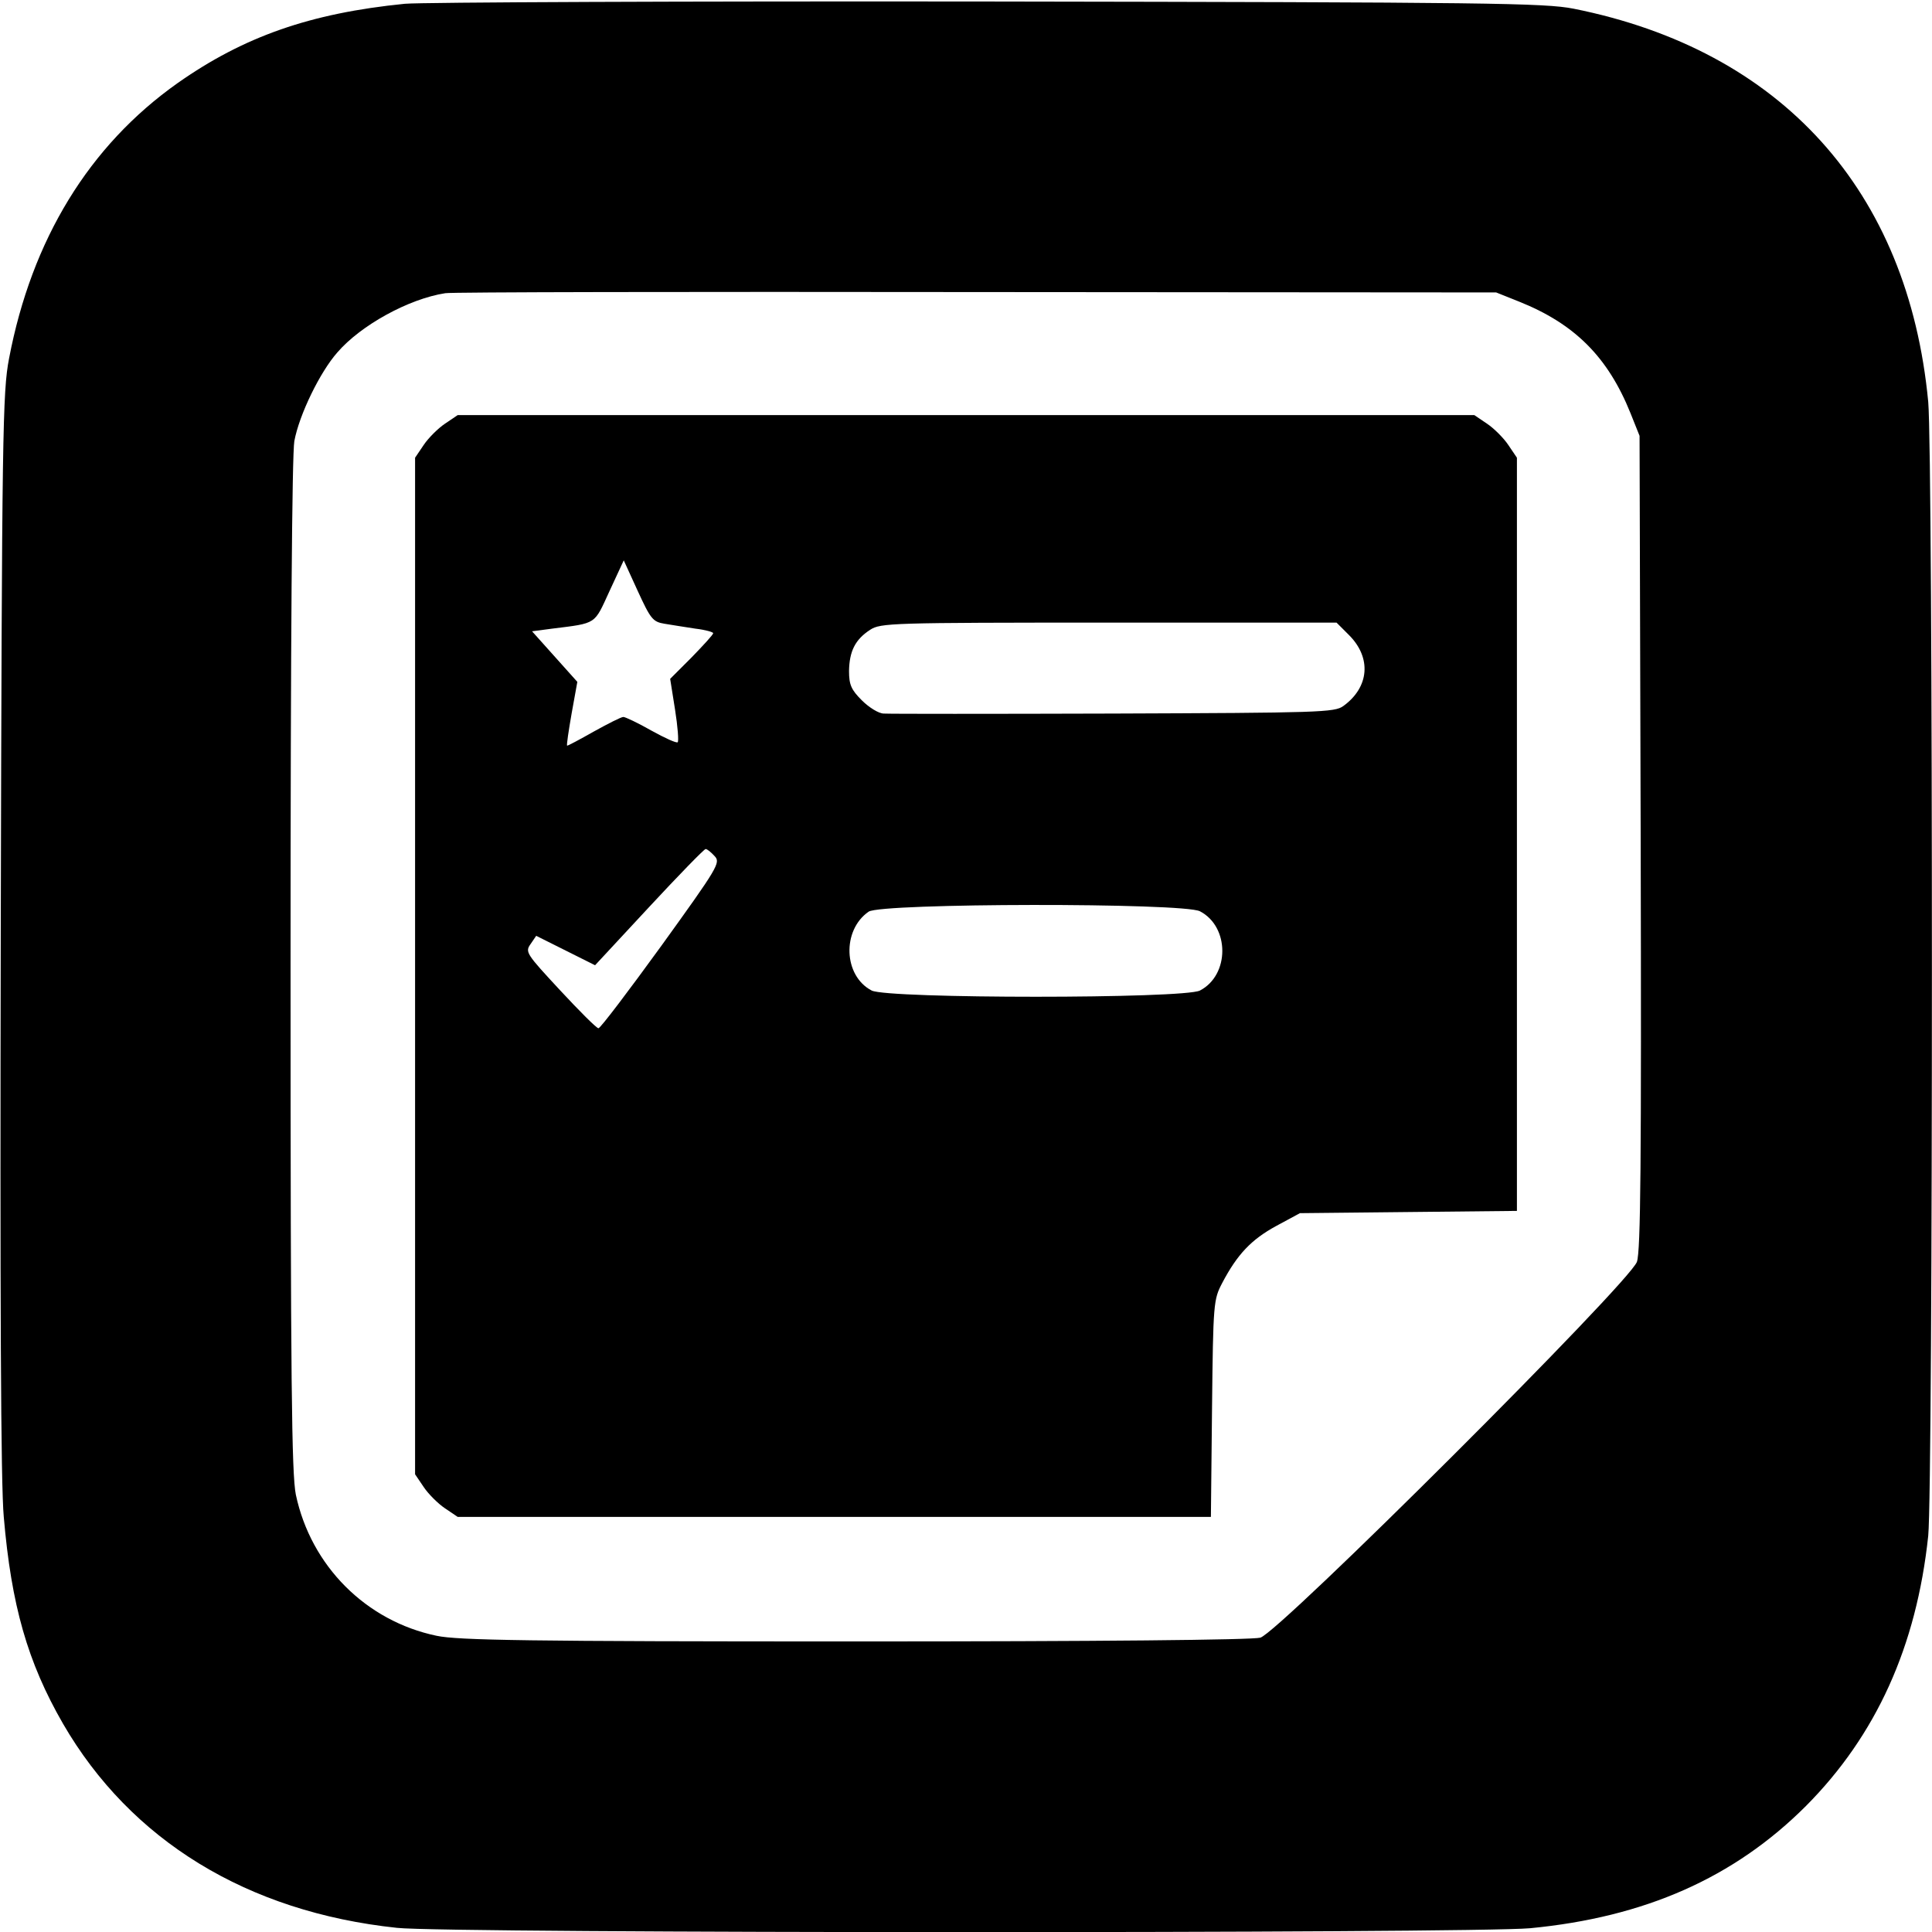 <?xml version="1.0" standalone="no"?>
<!DOCTYPE svg PUBLIC "-//W3C//DTD SVG 20010904//EN"
 "http://www.w3.org/TR/2001/REC-SVG-20010904/DTD/svg10.dtd">
<svg version="1.0" xmlns="http://www.w3.org/2000/svg"
 width="512pt" height="512pt" viewBox="0 0 512 512"
 preserveAspectRatio="xMidYMid meet">
<g transform="translate(0,512) scale(0.1,-0.1)"
fill="#000000" stroke="none">
<path d="M1073 5110 c-251 -25 -427 -87 -602 -210 -235 -166 -387 -415 -447
-730 -17 -88 -19 -194 -22 -1520 -2 -966 0 -1465 8 -1550 20 -234 63 -385 157
-548 179 -309 488 -499 885 -541 131 -15 2851 -15 3003 -1 303 29 540 133 731
324 186 187 293 423 324 716 13 131 13 2859 0 3005 -53 560 -389 932 -940
1042 -77 15 -221 17 -1550 19 -806 1 -1502 -2 -1547 -6z m2952 -789 c148 -59
236 -147 296 -296 l24 -60 3 -1076 c2 -852 0 -1084 -10 -1113 -19 -55 -948
-982 -998 -996 -22 -6 -428 -10 -1075 -10 -865 0 -1051 3 -1108 15 -187 39
-333 185 -373 374 -11 55 -14 294 -14 1402 0 863 4 1355 10 1390 13 70 68 183
114 235 62 72 189 142 286 157 14 3 646 4 1405 3 l1380 -1 60 -24z"/>
<path d="M1179 3997 c-18 -12 -44 -38 -56 -56 l-23 -34 0 -1347 0 -1347 23
-34 c12 -18 38 -44 56 -56 l34 -23 998 0 998 0 3 288 c3 280 4 288 27 332 40
76 77 115 143 151 l63 34 288 3 287 3 0 998 0 998 -23 34 c-12 18 -38 44 -56
56 l-34 23 -1347 0 -1347 0 -34 -23z m582 -530 c19 -3 55 -9 82 -13 26 -3 47
-9 47 -12 0 -4 -26 -32 -57 -64 l-57 -57 13 -82 c7 -44 10 -83 7 -86 -3 -3
-34 11 -70 31 -35 20 -69 36 -74 36 -6 0 -41 -18 -79 -39 -37 -21 -69 -38 -70
-37 -2 1 4 40 12 86 l15 83 -60 67 -60 67 53 7 c120 15 111 10 152 99 l38 82
37 -81 c34 -74 40 -82 71 -87z m1814 -30 c60 -60 54 -138 -15 -188 -23 -17
-64 -18 -610 -20 -322 -1 -596 -1 -608 0 -13 0 -39 16 -58 35 -28 28 -34 41
-34 78 1 52 16 83 56 109 28 18 53 19 632 19 l604 0 33 -33z m-1681 -586 c16
-17 9 -29 -141 -237 -87 -120 -162 -219 -167 -219 -5 0 -50 45 -102 101 -89
96 -93 101 -78 122 l15 22 78 -39 78 -39 143 154 c79 85 146 154 150 154 4 0
14 -8 24 -19z m1286 -146 c79 -41 79 -169 0 -210 -43 -22 -827 -22 -870 0 -75
39 -79 160 -8 209 33 23 834 24 878 1z"/>
</g>
</svg>
